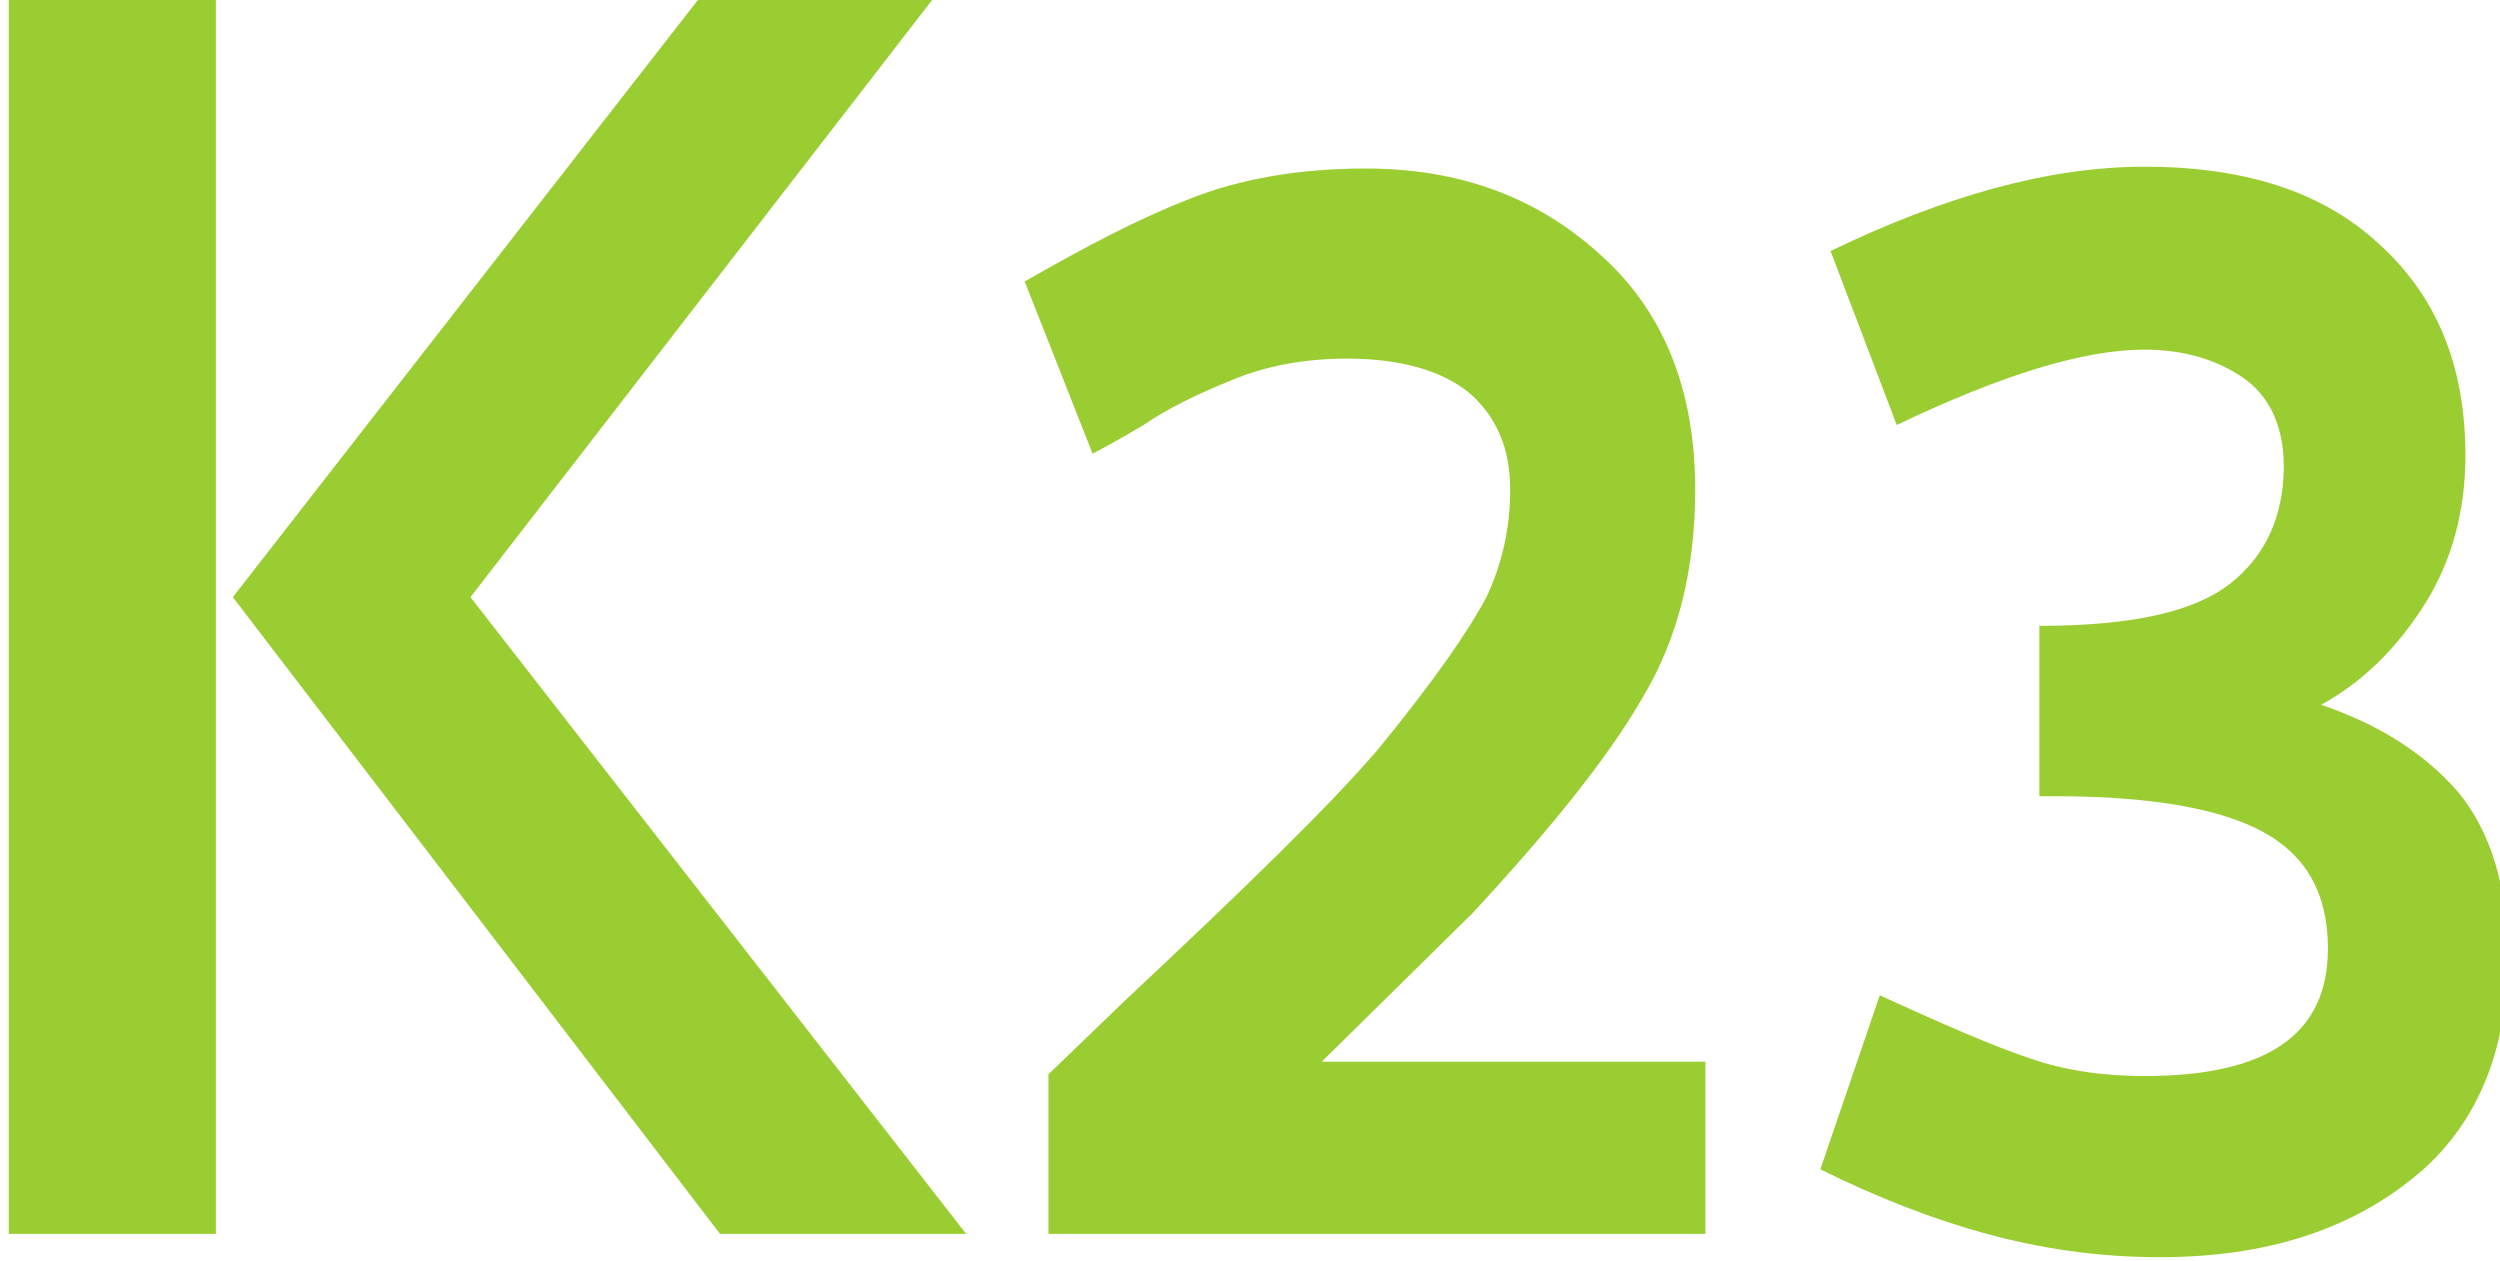 <?xml version="1.0" encoding="UTF-8" standalone="no"?>
<!DOCTYPE svg PUBLIC "-//W3C//DTD SVG 1.1//EN" "http://www.w3.org/Graphics/SVG/1.1/DTD/svg11.dtd">
<svg width="100%" height="100%" viewBox="0 0 228 115" version="1.1" xmlns="http://www.w3.org/2000/svg" xmlns:xlink="http://www.w3.org/1999/xlink" xml:space="preserve" xmlns:serif="http://www.serif.com/" style="fill-rule:evenodd;clip-rule:evenodd;stroke-linejoin:round;stroke-miterlimit:2;">
    <g transform="matrix(1,0,0,1,-85.578,-819.615)">
        <g id="_23-unten" serif:id="23 unten" transform="matrix(1.361,0,0,1.438,-2130.13,-1293.65)">
            <g transform="matrix(113.75,0,0,113.75,1619.6,1547.84)">
                <path d="M0.079,-0.688L0.079,-0L0.201,-0L0.201,-0.688L0.079,-0.688ZM0.498,-0L0.643,-0L0.351,-0.355L0.623,-0.688L0.485,-0.688L0.211,-0.355L0.498,-0Z" style="fill:rgb(154,205,50);fill-rule:nonzero;"/>
            </g>
            <g transform="matrix(113.75,0,0,113.75,1693.82,1547.84)">
                <path d="M0.025,-0.531C0.06,-0.55 0.092,-0.566 0.122,-0.577C0.151,-0.588 0.186,-0.594 0.226,-0.594C0.281,-0.594 0.327,-0.578 0.364,-0.546C0.401,-0.515 0.42,-0.471 0.42,-0.415C0.42,-0.371 0.41,-0.332 0.389,-0.299C0.369,-0.266 0.335,-0.226 0.289,-0.179L0.2,-0.096L0.426,-0.096L0.426,-0L0.039,-0L0.039,-0.089L0.084,-0.13C0.155,-0.193 0.205,-0.239 0.233,-0.27C0.266,-0.308 0.287,-0.337 0.297,-0.355C0.306,-0.373 0.311,-0.393 0.311,-0.415C0.311,-0.438 0.303,-0.455 0.288,-0.468C0.272,-0.481 0.247,-0.488 0.215,-0.488C0.19,-0.488 0.167,-0.484 0.147,-0.476C0.126,-0.468 0.109,-0.46 0.095,-0.451C0.081,-0.443 0.071,-0.438 0.065,-0.435L0.025,-0.531Z" style="fill:rgb(154,205,50);fill-rule:nonzero;"/>
            </g>
            <g transform="matrix(113.75,0,0,113.75,1746,1547.84)">
                <path d="M0.226,-0.595C0.285,-0.595 0.331,-0.581 0.364,-0.552C0.398,-0.523 0.415,-0.484 0.415,-0.434C0.415,-0.403 0.407,-0.375 0.391,-0.351C0.375,-0.327 0.355,-0.308 0.33,-0.295C0.364,-0.284 0.391,-0.268 0.411,-0.246C0.43,-0.224 0.44,-0.193 0.44,-0.155C0.44,-0.101 0.421,-0.059 0.384,-0.031C0.346,-0.002 0.297,0.013 0.235,0.013C0.198,0.013 0.164,0.008 0.133,-0C0.102,-0.008 0.069,-0.02 0.035,-0.036L0.07,-0.133C0.107,-0.117 0.136,-0.105 0.158,-0.098C0.179,-0.091 0.202,-0.088 0.226,-0.088C0.298,-0.088 0.334,-0.111 0.334,-0.159C0.334,-0.19 0.321,-0.211 0.296,-0.224C0.271,-0.237 0.23,-0.244 0.174,-0.244L0.164,-0.244L0.164,-0.339C0.219,-0.339 0.256,-0.347 0.277,-0.363C0.297,-0.378 0.308,-0.4 0.308,-0.428C0.308,-0.451 0.299,-0.468 0.283,-0.478C0.267,-0.488 0.248,-0.493 0.226,-0.493C0.19,-0.493 0.142,-0.479 0.08,-0.451L0.041,-0.548C0.109,-0.579 0.17,-0.595 0.226,-0.595Z" style="fill:rgb(154,205,50);fill-rule:nonzero;"/>
            </g>
        </g>
		<animateMotion
		  dur="10s"
		  repeatCount="1"
		  path="C 188.584 1351.24 169.569 1339.85 152.035 1327.62 C 150.11 1326.28 152.035 1675.6 152.035 1675.6" />
    </g>
</svg>

